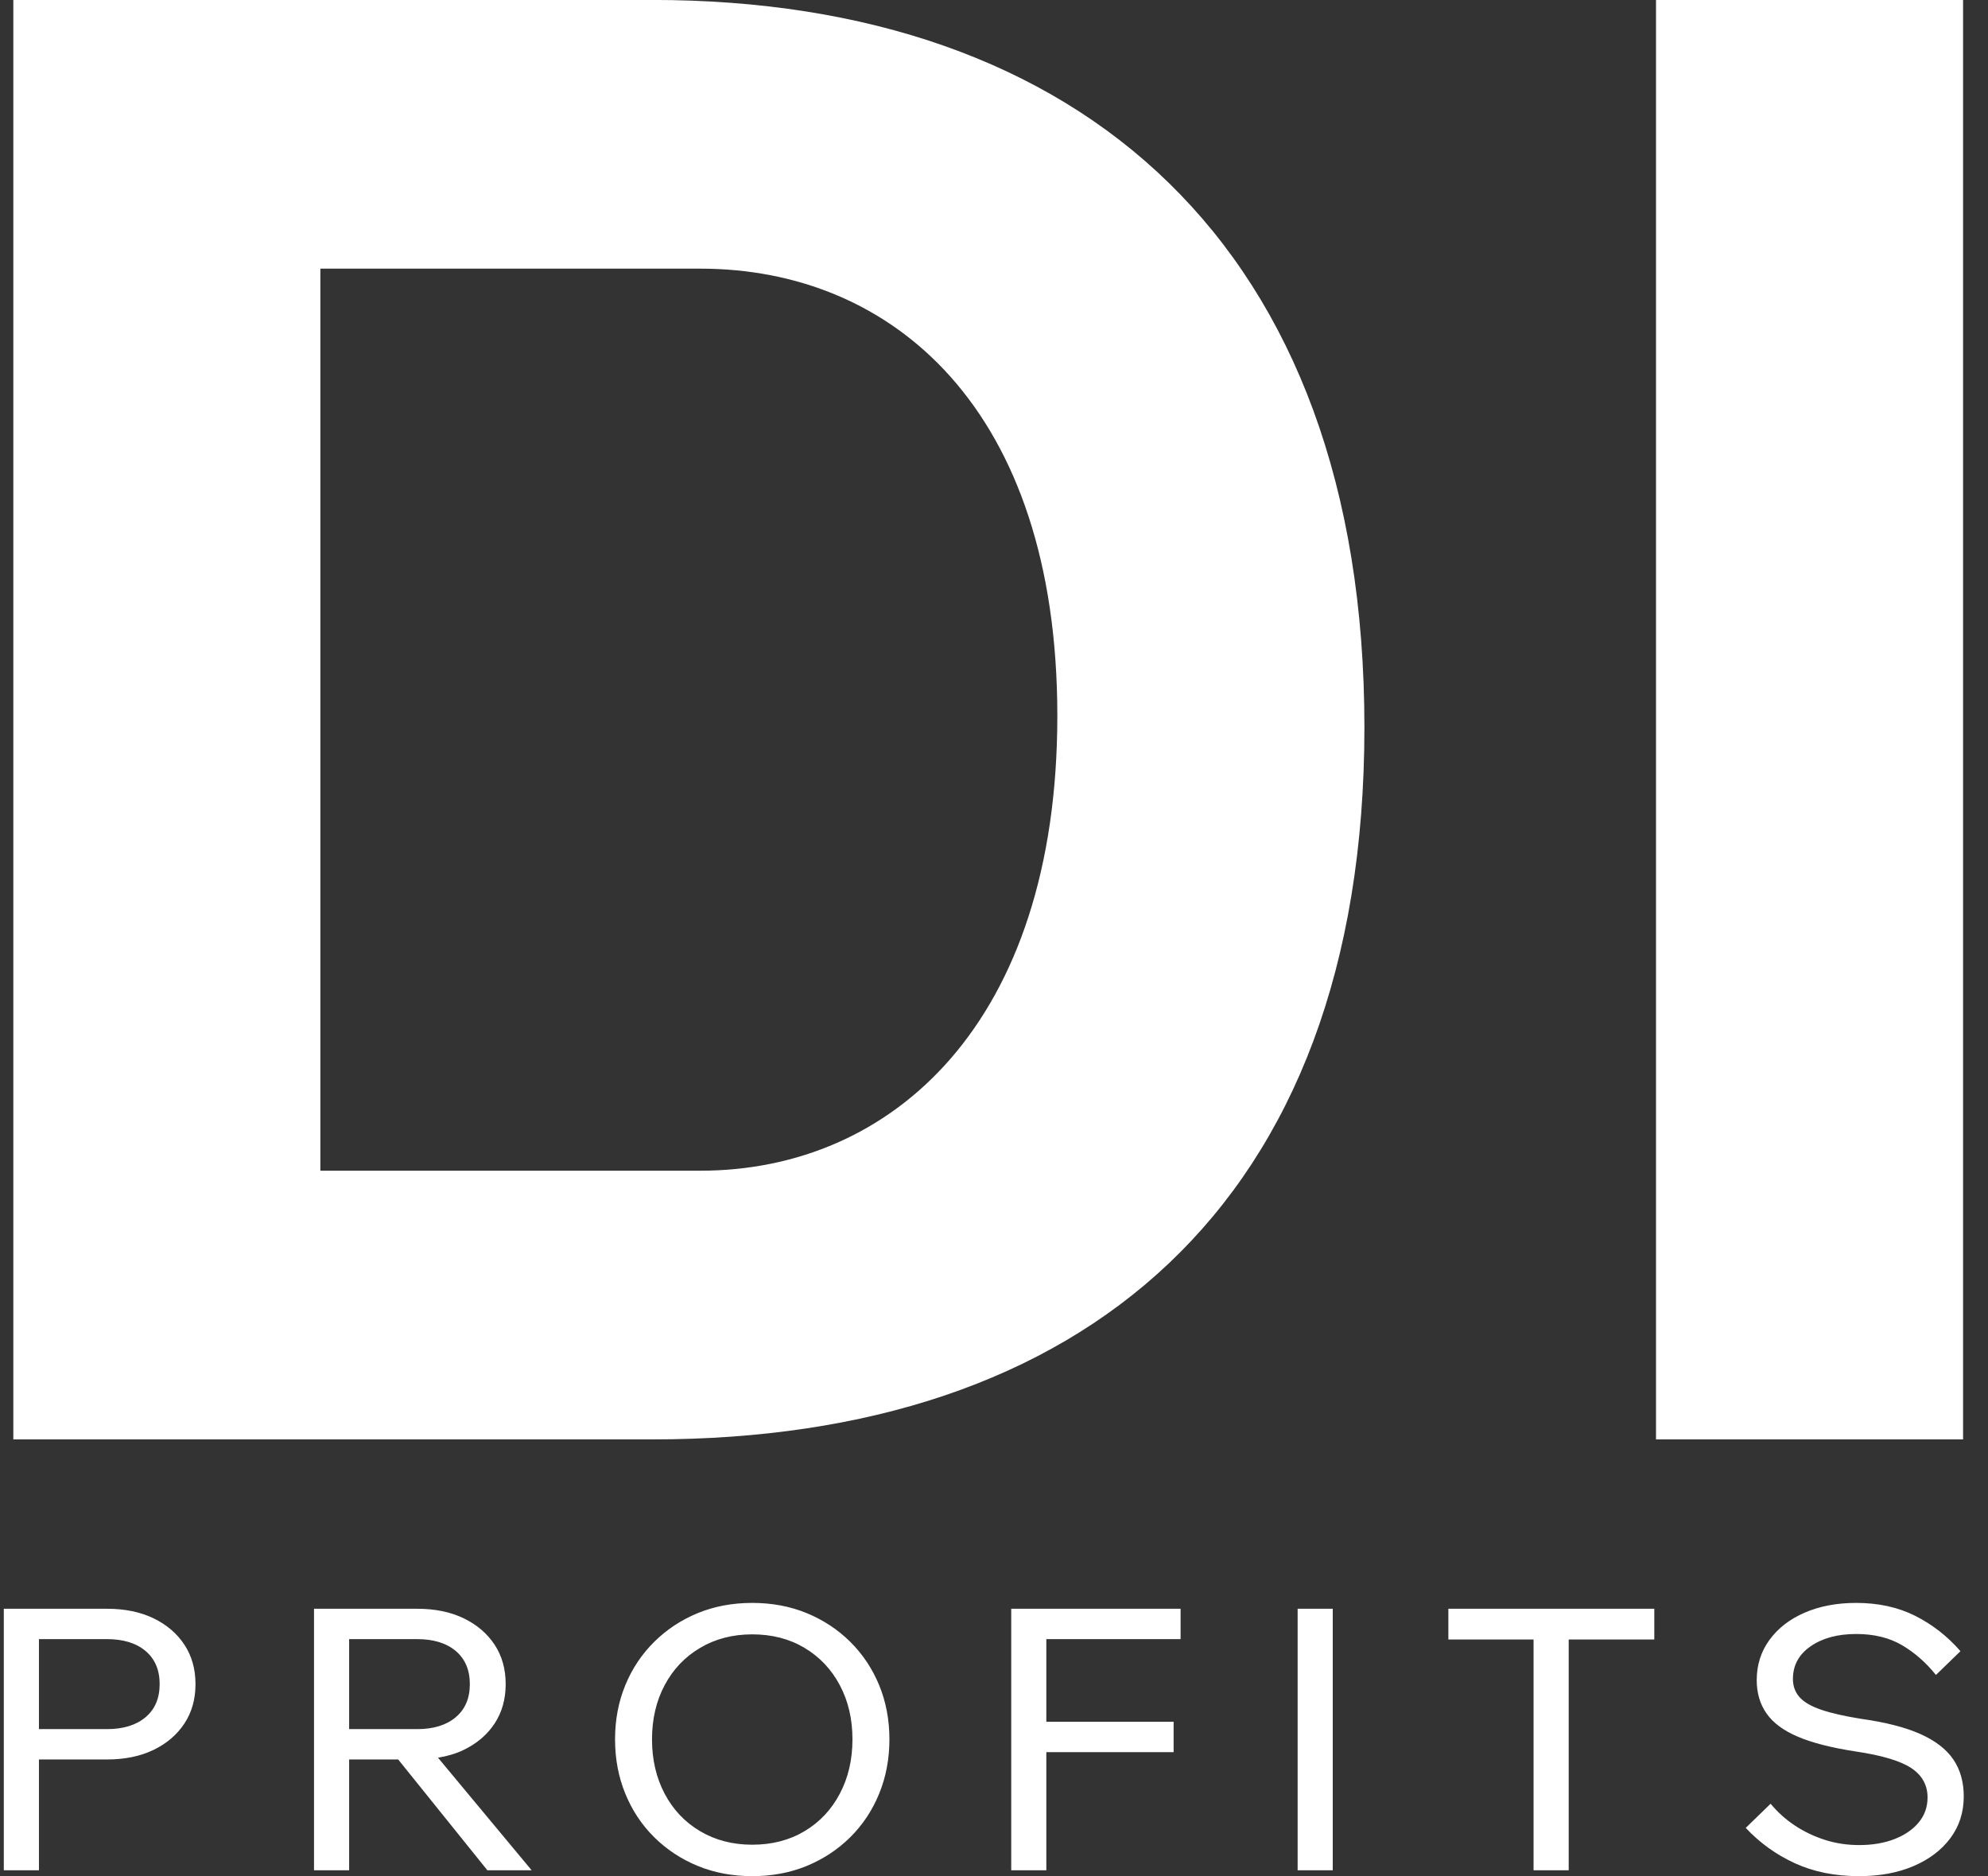 <svg 
 xmlns="http://www.w3.org/2000/svg"
 xmlns:xlink="http://www.w3.org/1999/xlink"
 width="71px" height="67px">
<rect width="100%" height="100%" fill="#333333" stroke="none"/>
<path fill-rule="evenodd"  fill="rgb(255, 255, 255)"
 d="M59.143,51.404 L59.143,-0.002 L70.110,-0.002 L70.110,51.404 L59.143,51.404 ZM23.300,51.404 L0.476,51.404 L0.476,-0.002 L23.300,-0.002 C38.585,-0.002 48.729,8.771 48.729,25.975 C48.729,43.110 38.585,51.404 23.300,51.404 ZM25.013,9.594 L11.442,9.594 L11.442,41.808 L25.013,41.808 C31.867,41.808 37.762,36.530 37.762,25.564 C37.762,14.597 31.867,9.594 25.013,9.594 Z"/>
<path fill-rule="evenodd"  fill="rgb(255, 255, 255)"
 d="M67.926,58.751 C67.473,58.486 66.929,58.353 66.293,58.353 C65.631,58.353 65.089,58.499 64.667,58.791 C64.244,59.083 64.033,59.472 64.033,59.960 C64.033,60.213 64.111,60.428 64.268,60.607 C64.425,60.785 64.682,60.935 65.039,61.057 C65.396,61.179 65.875,61.288 66.476,61.384 C67.347,61.506 68.050,61.687 68.586,61.926 C69.121,62.166 69.513,62.468 69.762,62.834 C70.010,63.200 70.134,63.640 70.134,64.153 C70.134,64.720 69.975,65.216 69.657,65.643 C69.339,66.070 68.899,66.403 68.338,66.642 C67.776,66.882 67.129,67.001 66.398,67.001 C65.535,67.001 64.769,66.847 64.098,66.538 C63.427,66.229 62.844,65.808 62.348,65.277 L63.236,64.415 C63.489,64.720 63.780,64.981 64.111,65.199 C64.442,65.416 64.799,65.586 65.183,65.708 C65.566,65.830 65.971,65.891 66.398,65.891 C66.876,65.891 67.299,65.819 67.665,65.675 C68.031,65.532 68.318,65.334 68.527,65.081 C68.736,64.829 68.841,64.532 68.841,64.193 C68.841,63.748 68.647,63.398 68.259,63.141 C67.872,62.884 67.207,62.686 66.267,62.547 C65.413,62.416 64.730,62.242 64.216,62.024 C63.702,61.806 63.327,61.530 63.092,61.194 C62.857,60.859 62.740,60.461 62.740,59.999 C62.740,59.459 62.892,58.980 63.197,58.562 C63.502,58.144 63.922,57.820 64.457,57.589 C64.993,57.358 65.605,57.243 66.293,57.243 C67.085,57.243 67.789,57.397 68.403,57.706 C69.017,58.016 69.555,58.436 70.016,58.967 L69.141,59.816 C68.784,59.372 68.379,59.017 67.926,58.751 ZM56.025,66.792 L54.770,66.792 L54.770,58.549 L51.727,58.549 L51.727,57.452 L59.082,57.452 L59.082,58.549 L56.025,58.549 L56.025,66.792 ZM46.344,57.452 L47.598,57.452 L47.598,66.792 L46.344,66.792 L46.344,57.452 ZM37.369,61.488 L41.915,61.488 L41.915,62.573 L37.369,62.573 L37.369,66.792 L36.115,66.792 L36.115,57.452 L42.164,57.452 L42.164,58.536 L37.369,58.536 L37.369,61.488 ZM30.367,65.610 C29.923,66.050 29.404,66.392 28.812,66.636 C28.220,66.879 27.571,67.001 26.866,67.001 C26.160,67.001 25.511,66.879 24.919,66.636 C24.327,66.392 23.809,66.050 23.364,65.610 C22.920,65.170 22.576,64.652 22.332,64.055 C22.088,63.459 21.966,62.812 21.966,62.115 C21.966,61.419 22.088,60.774 22.332,60.182 C22.576,59.590 22.920,59.074 23.364,58.634 C23.809,58.194 24.327,57.852 24.919,57.608 C25.511,57.365 26.160,57.243 26.866,57.243 C27.571,57.243 28.220,57.365 28.812,57.608 C29.404,57.852 29.923,58.194 30.367,58.634 C30.811,59.074 31.155,59.590 31.399,60.182 C31.642,60.774 31.765,61.419 31.765,62.115 C31.765,62.812 31.642,63.459 31.399,64.055 C31.155,64.652 30.811,65.170 30.367,65.610 ZM29.994,60.182 C29.694,59.616 29.274,59.172 28.734,58.849 C28.194,58.527 27.571,58.366 26.866,58.366 C26.169,58.366 25.548,58.527 25.004,58.849 C24.459,59.172 24.037,59.616 23.737,60.182 C23.436,60.748 23.286,61.393 23.286,62.115 C23.286,62.838 23.436,63.485 23.737,64.055 C24.037,64.626 24.459,65.072 25.004,65.395 C25.548,65.717 26.169,65.878 26.866,65.878 C27.571,65.878 28.194,65.717 28.734,65.395 C29.274,65.072 29.694,64.626 29.994,64.055 C30.295,63.485 30.445,62.838 30.445,62.115 C30.445,61.393 30.295,60.748 29.994,60.182 ZM17.407,66.792 L14.221,62.834 L12.469,62.834 L12.469,66.792 L11.215,66.792 L11.215,57.452 L14.899,57.452 C15.534,57.452 16.088,57.565 16.558,57.791 C17.028,58.018 17.396,58.331 17.662,58.732 C17.927,59.133 18.060,59.603 18.060,60.143 C18.060,60.683 17.927,61.153 17.662,61.554 C17.396,61.954 17.028,62.268 16.558,62.494 C16.282,62.627 15.975,62.716 15.643,62.771 L18.988,66.792 L17.407,66.792 ZM16.277,61.325 C16.612,61.042 16.780,60.648 16.780,60.143 C16.780,59.638 16.612,59.244 16.277,58.960 C15.942,58.678 15.482,58.536 14.899,58.536 L12.469,58.536 L12.469,61.750 L14.899,61.750 C15.482,61.750 15.942,61.608 16.277,61.325 ZM5.480,62.494 C5.009,62.721 4.456,62.834 3.820,62.834 L1.391,62.834 L1.391,66.792 L0.136,66.792 L0.136,57.452 L3.820,57.452 C4.456,57.452 5.009,57.565 5.480,57.791 C5.950,58.018 6.318,58.331 6.583,58.732 C6.849,59.133 6.982,59.603 6.982,60.143 C6.982,60.683 6.849,61.153 6.583,61.554 C6.318,61.954 5.950,62.268 5.480,62.494 ZM5.199,58.960 C4.863,58.678 4.404,58.536 3.820,58.536 L1.391,58.536 L1.391,61.750 L3.820,61.750 C4.404,61.750 4.863,61.608 5.199,61.325 C5.534,61.042 5.702,60.648 5.702,60.143 C5.702,59.638 5.534,59.244 5.199,58.960 Z"/>
</svg>